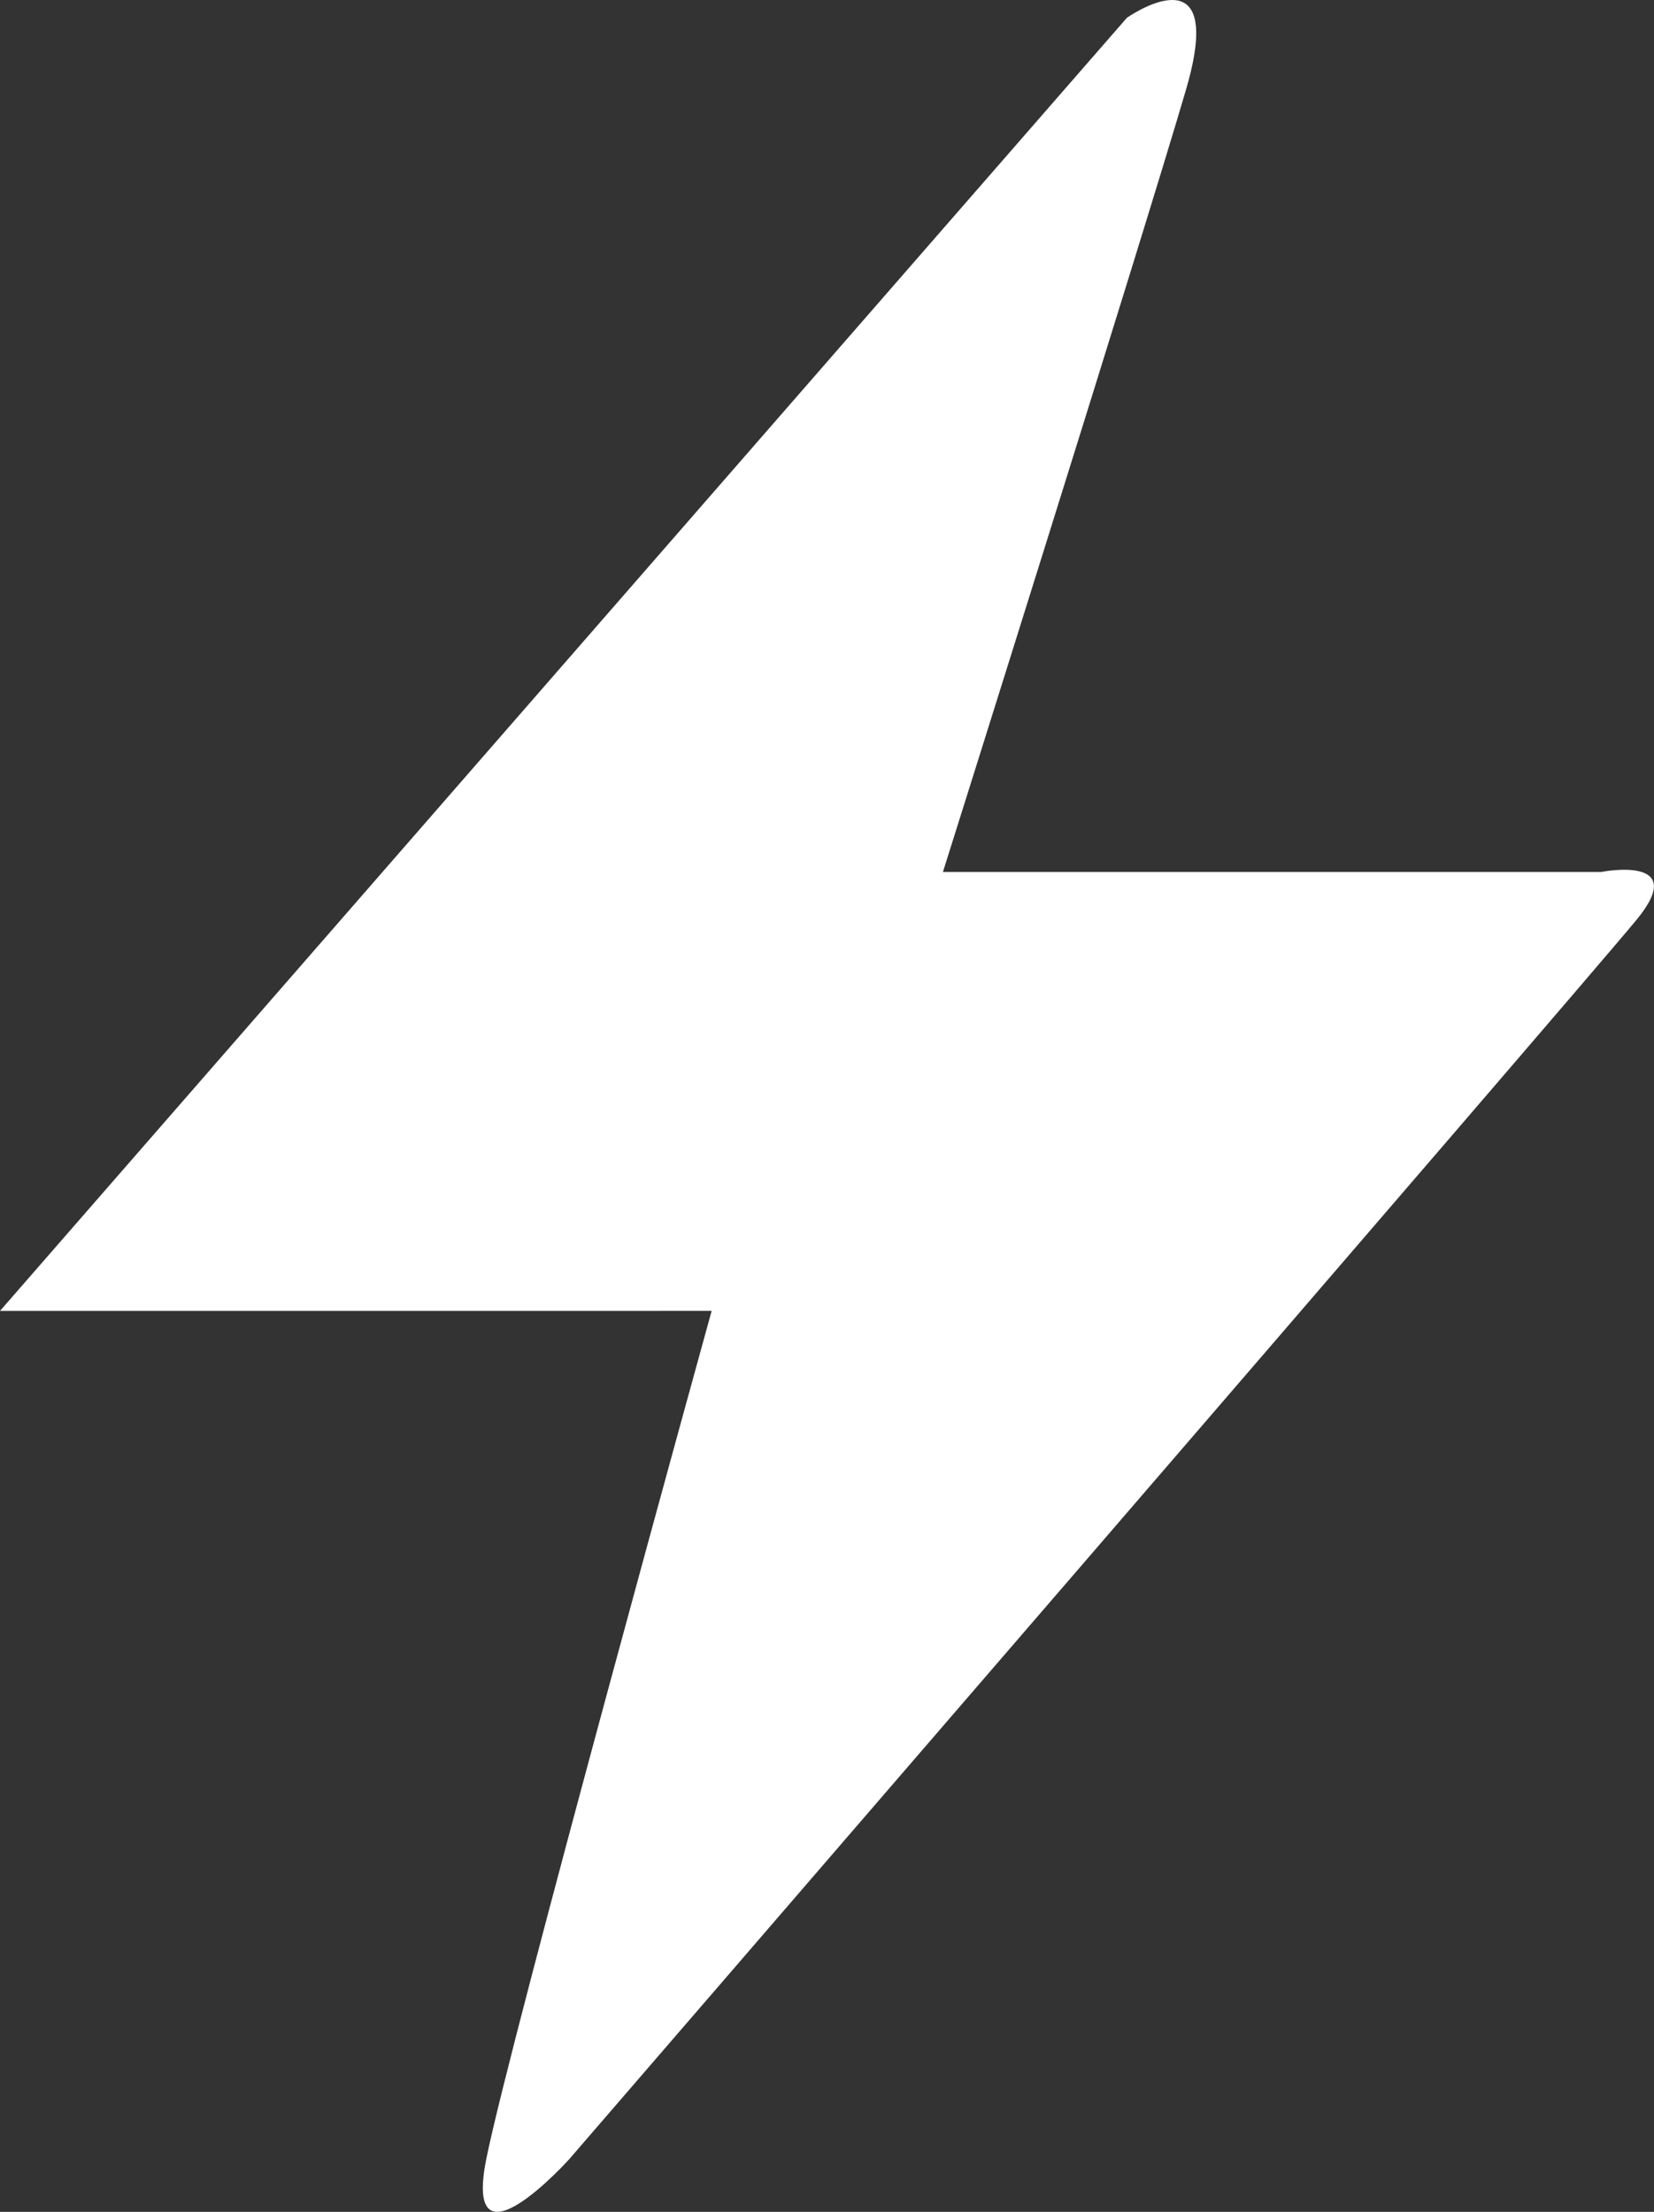 <svg xmlns="http://www.w3.org/2000/svg" id="Icon_Turbo" width="74.788" height="100" viewBox="0 0 74.788 100"><rect x="0" y="0" width="74.788" height="100" fill="#333333" stroke="none"/><defs><style>      .cls-1 {        fill: #fff;      }    </style></defs><path id="Path_219" data-name="Path 219" class="cls-1" d="M1455.077-12405.949l50.954-58.463s4.559-3.219,2.682,3.217-11,35.4-11,35.4h29.768s4.022-.8,1.609,2.146-48.271,56.047-48.271,56.047-4.827,5.365-3.755,0,10.191-38.348,10.191-38.348Z" transform="translate(-1455.077 12465.217)"></path></svg>